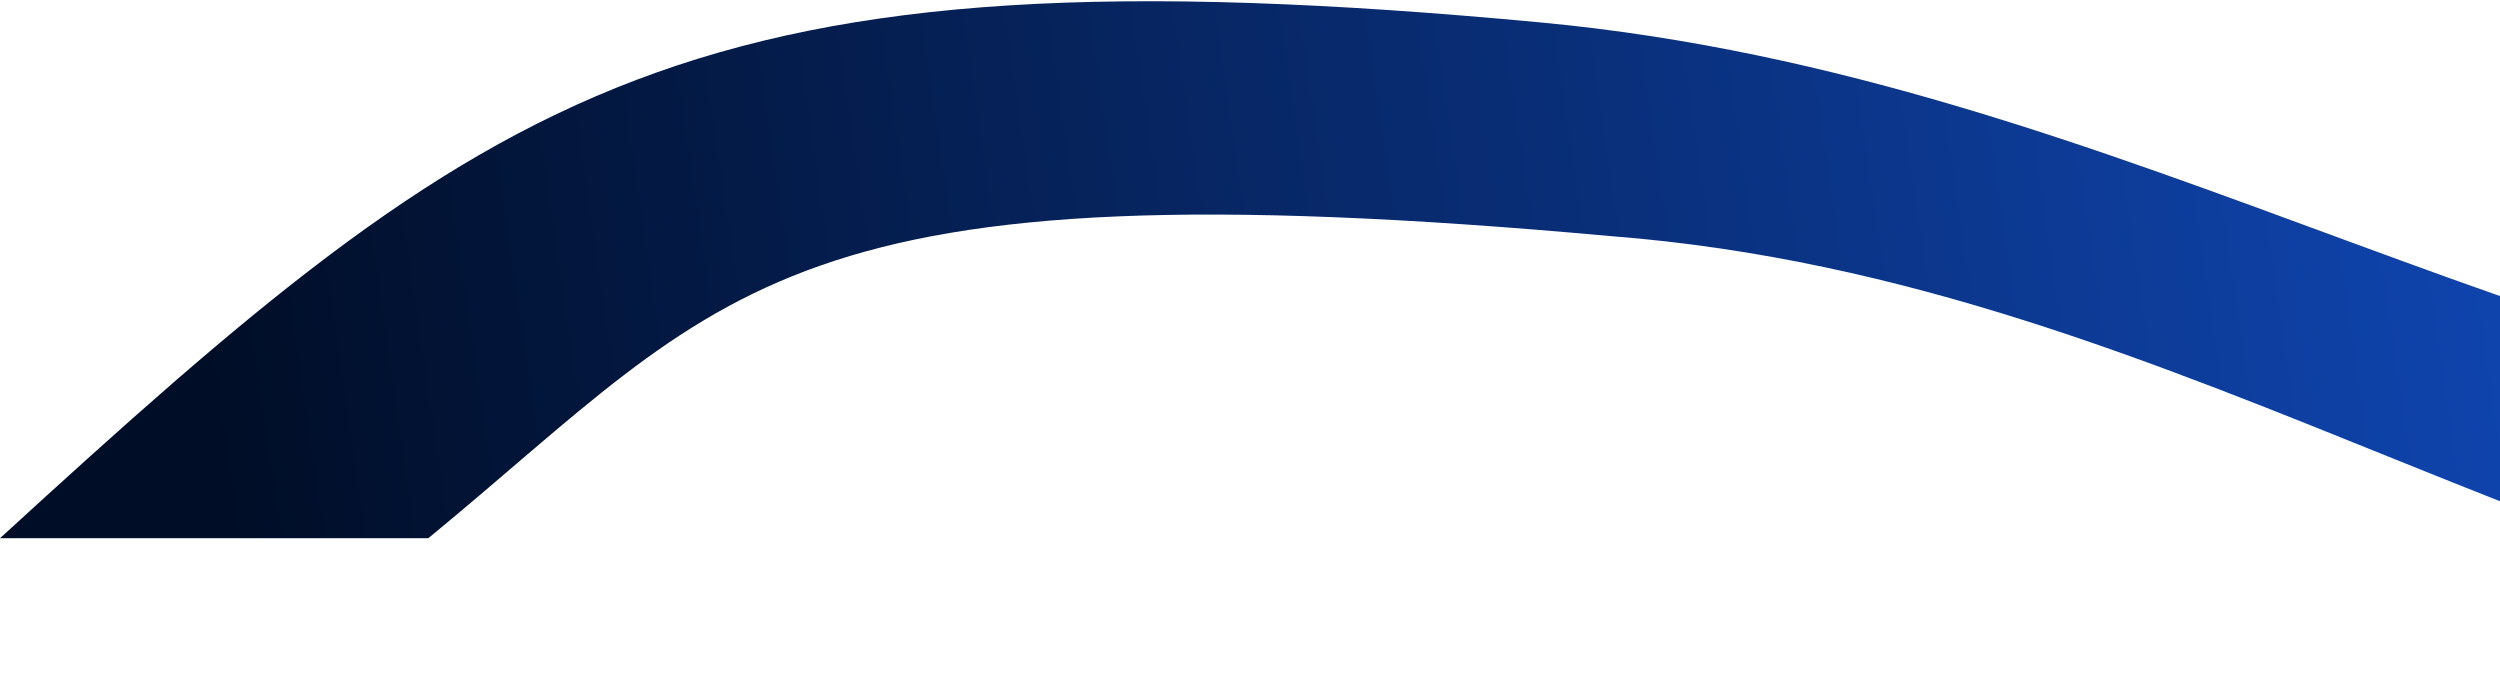 <svg width="1001" height="271" viewBox="0 0 1001 271" fill="none" xmlns="http://www.w3.org/2000/svg">
<path d="M645.239 94.573C311.276 64.182 292.5 116 171.5 215.5L7.23305e-05 215.5C198.554 33.773 274.862 -23.149 617 9C855.415 31.404 1027.1 165.154 1267.72 177.804C1290.7 179.003 1313.7 179.003 1336.63 177.907L1373.28 267.343C1343.41 270.026 1313.38 270.92 1283.36 269.798C1045.07 260.875 881.56 113.002 645.258 94.566L645.239 94.573Z" fill="url(#paint0_linear_39_9128)"/>
<defs>
<linearGradient id="paint0_linear_39_9128" x1="1181.5" y1="206" x2="109.302" y2="362.902" gradientUnits="userSpaceOnUse">
<stop stop-color="#124EC6"/>
<stop offset="1" stop-color="#000D26"/>
</linearGradient>
</defs>
</svg>
